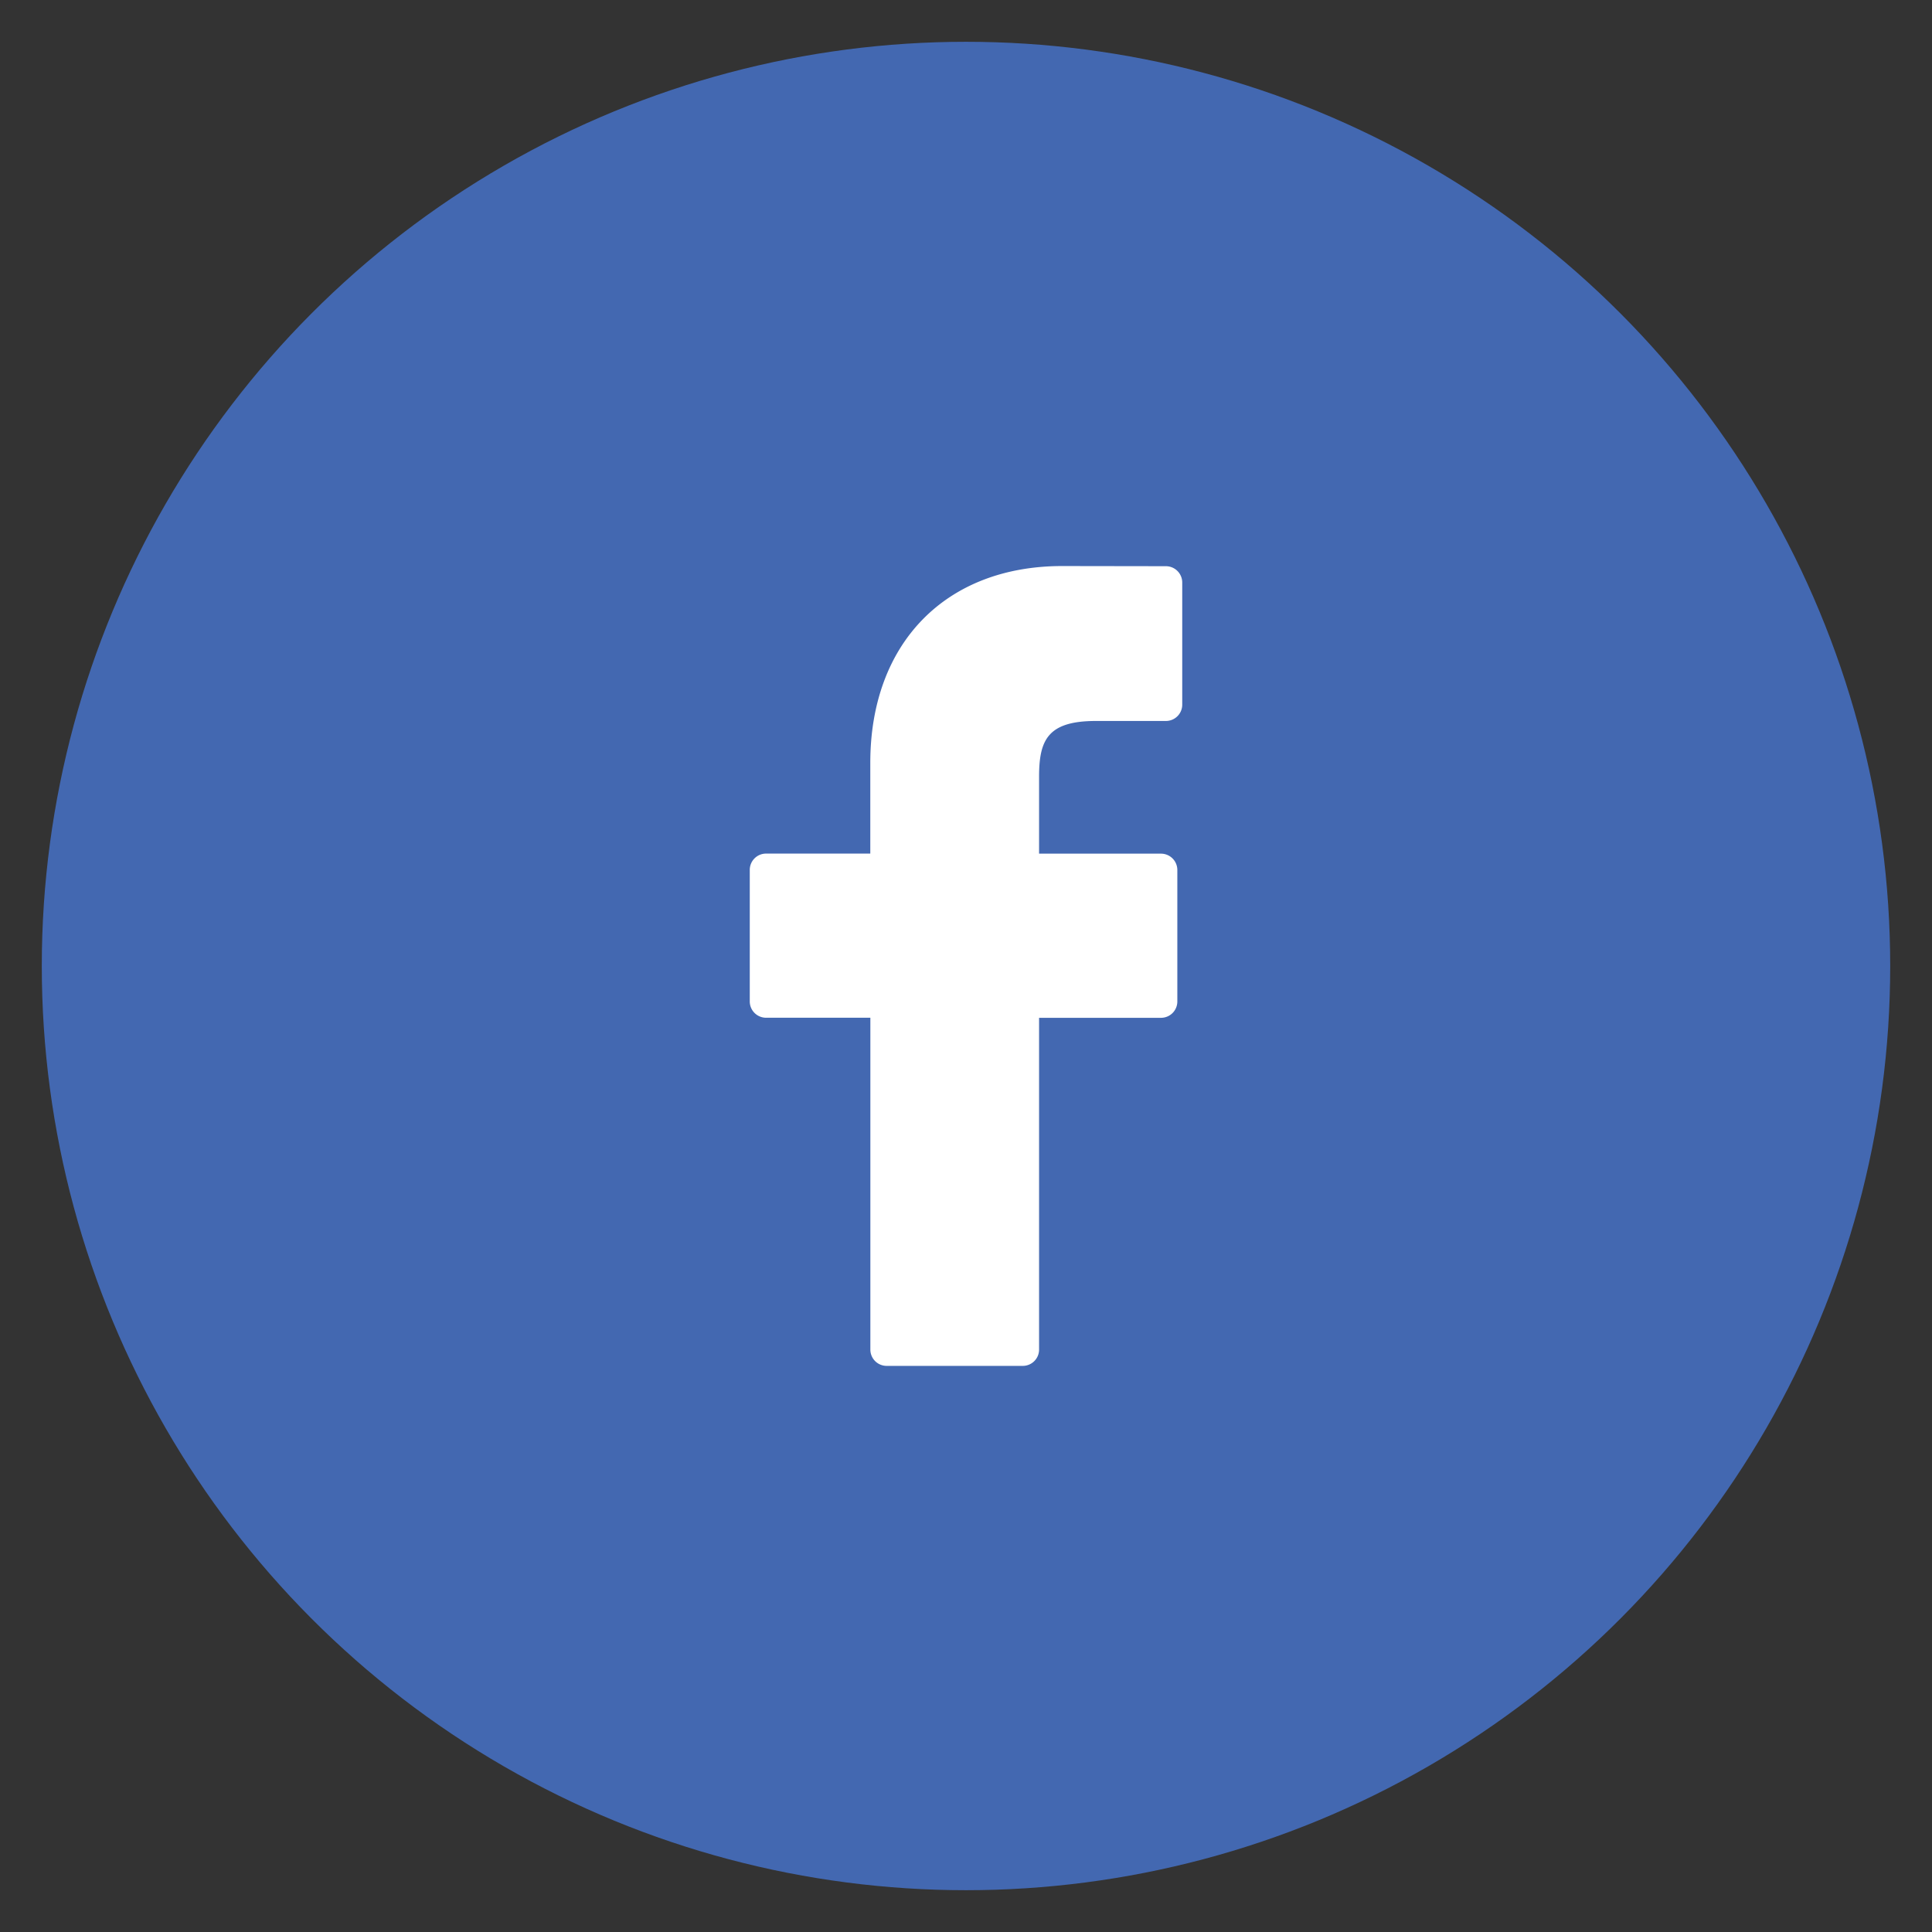 <svg id="Layer_1" data-name="Layer 1" xmlns="http://www.w3.org/2000/svg" viewBox="0 0 864 864"><rect x="0" y="0" width="864" height="864" fill="#333333" stroke="none"/><defs><style>.cls-1{fill:#4368b1;}.cls-2{fill:#fff;}</style></defs><title>Social Media</title><circle class="cls-1" cx="432" cy="432" r="413.31"/><path class="cls-2" d="M521.42,253.21,475,253.14c-52.12,0-85.8,34.55-85.8,88v40.59H342.59a7.29,7.29,0,0,0-7.29,7.3v58.81a7.3,7.3,0,0,0,7.29,7.3h46.64v148.4a7.29,7.29,0,0,0,7.3,7.29h60.85a7.29,7.29,0,0,0,7.3-7.29V455.17h54.53a7.3,7.3,0,0,0,7.3-7.3l0-58.81a7.31,7.31,0,0,0-7.3-7.3H464.68v-34.4c0-16.54,3.94-24.94,25.48-24.94h31.25a7.29,7.29,0,0,0,7.29-7.29V260.51A7.3,7.3,0,0,0,521.42,253.21Z"/></svg>